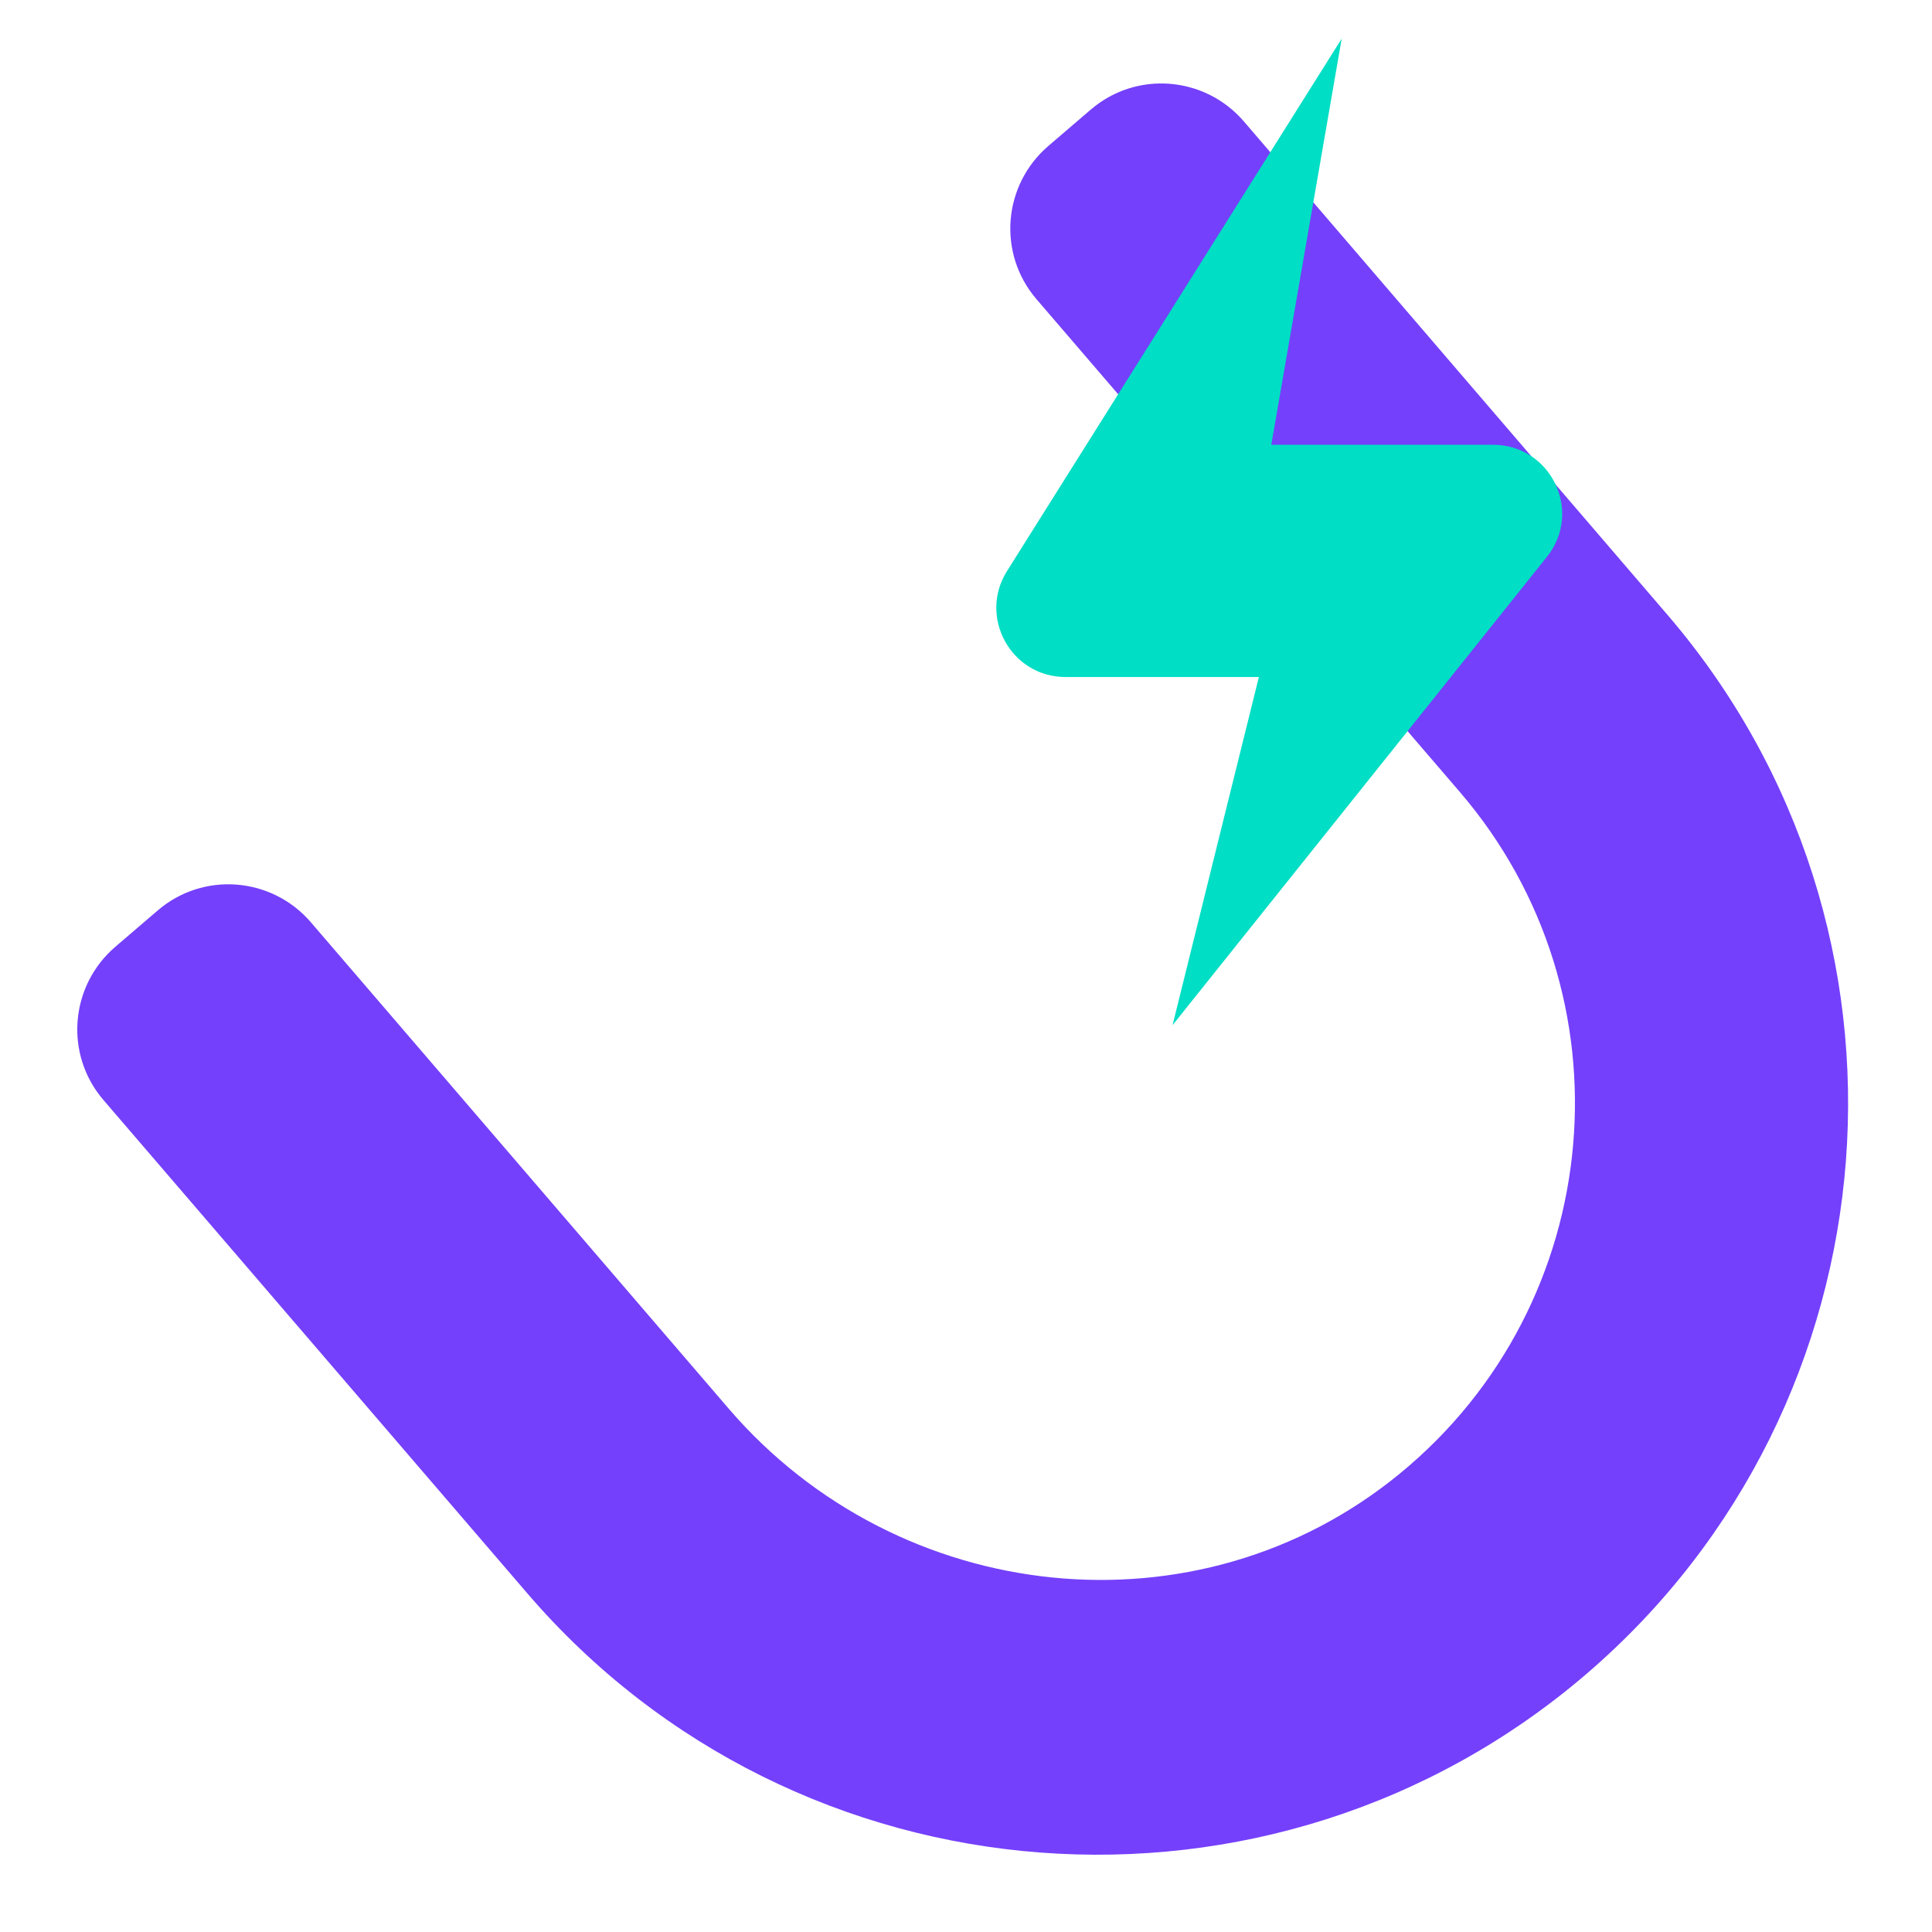 <?xml version="1.0" encoding="UTF-8"?>
<svg xmlns="http://www.w3.org/2000/svg" width="96" height="96" viewBox="0 0 96 96" fill="none">
  <g style="mix-blend-mode:multiply">
    <path d="M78.84 83.168C63.217 96.575 39.601 94.786 26.194 79.163L5.142 54.661C3.195 52.397 3.464 48.994 5.728 47.047L7.833 45.243C10.097 43.296 13.5 43.565 15.447 45.828L36.198 69.983C44.65 79.828 59.513 81.459 69.549 73.228C79.885 64.759 81.198 49.437 72.54 39.355L51.504 14.868C49.557 12.604 49.826 9.201 52.09 7.254L54.195 5.45C56.458 3.503 59.861 3.772 61.808 6.035L82.845 30.538C96.251 46.145 94.447 69.761 78.84 83.168Z" fill="#7440FB"></path>
  </g>
  <g style="mix-blend-mode:multiply">
    <path d="M58.263 50.941L62.553 33.64H52.945C50.238 33.64 48.608 30.665 50.032 28.385L66.668 1.92L63.17 22.101H74.187C77.068 22.101 78.666 25.425 76.862 27.673L58.263 50.941Z" fill="#00DEC5"></path>
  </g>
</svg>
